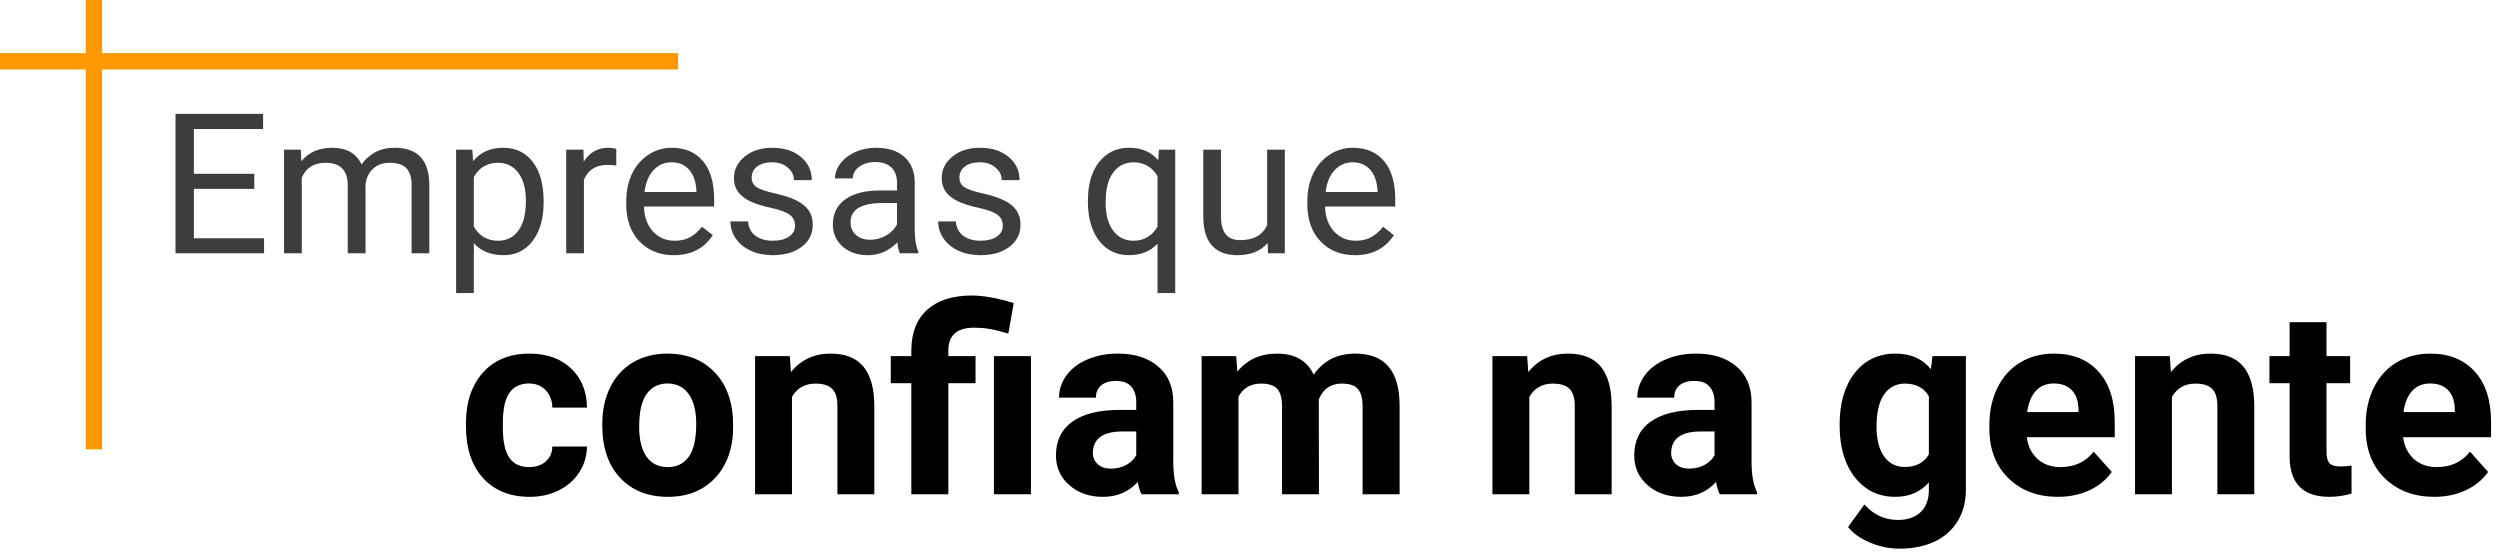 <svg width="612" height="137" viewBox="0 0 612 137" fill="none" xmlns="http://www.w3.org/2000/svg">
<path d="M62.25 46.227H47.461V58.32H64.641V62H42.961V27.875H64.406V31.578H47.461V42.547H62.25V46.227ZM73.641 36.641L73.758 39.453C75.617 37.266 78.125 36.172 81.281 36.172C84.828 36.172 87.242 37.531 88.523 40.25C89.367 39.031 90.461 38.047 91.805 37.297C93.164 36.547 94.766 36.172 96.609 36.172C102.172 36.172 105 39.117 105.094 45.008V62H100.758V45.266C100.758 43.453 100.344 42.102 99.516 41.211C98.688 40.305 97.297 39.852 95.344 39.852C93.734 39.852 92.398 40.336 91.336 41.305C90.273 42.258 89.656 43.547 89.484 45.172V62H85.125V45.383C85.125 41.695 83.32 39.852 79.711 39.852C76.867 39.852 74.922 41.062 73.875 43.484V62H69.539V36.641H73.641ZM133.078 49.602C133.078 53.461 132.195 56.57 130.43 58.93C128.664 61.289 126.273 62.469 123.258 62.469C120.18 62.469 117.758 61.492 115.992 59.539V71.75H111.656V36.641H115.617L115.828 39.453C117.594 37.266 120.047 36.172 123.188 36.172C126.234 36.172 128.641 37.32 130.406 39.617C132.188 41.914 133.078 45.109 133.078 49.203V49.602ZM128.742 49.109C128.742 46.25 128.133 43.992 126.914 42.336C125.695 40.68 124.023 39.852 121.898 39.852C119.273 39.852 117.305 41.016 115.992 43.344V55.461C117.289 57.773 119.273 58.93 121.945 58.93C124.023 58.93 125.672 58.109 126.891 56.469C128.125 54.812 128.742 52.359 128.742 49.109ZM150.867 40.531C150.211 40.422 149.5 40.367 148.734 40.367C145.891 40.367 143.961 41.578 142.945 44V62H138.609V36.641H142.828L142.898 39.57C144.32 37.305 146.336 36.172 148.945 36.172C149.789 36.172 150.43 36.281 150.867 36.5V40.531ZM164.93 62.469C161.492 62.469 158.695 61.344 156.539 59.094C154.383 56.828 153.305 53.805 153.305 50.023V49.227C153.305 46.711 153.781 44.469 154.734 42.5C155.703 40.516 157.047 38.969 158.766 37.859C160.5 36.734 162.375 36.172 164.391 36.172C167.688 36.172 170.25 37.258 172.078 39.43C173.906 41.602 174.82 44.711 174.82 48.758V50.562H157.641C157.703 53.062 158.43 55.086 159.82 56.633C161.227 58.164 163.008 58.93 165.164 58.93C166.695 58.93 167.992 58.617 169.055 57.992C170.117 57.367 171.047 56.539 171.844 55.508L174.492 57.57C172.367 60.836 169.18 62.469 164.93 62.469ZM164.391 39.734C162.641 39.734 161.172 40.375 159.984 41.656C158.797 42.922 158.062 44.703 157.781 47H170.484V46.672C170.359 44.469 169.766 42.766 168.703 41.562C167.641 40.344 166.203 39.734 164.391 39.734ZM194.625 55.273C194.625 54.102 194.18 53.195 193.289 52.555C192.414 51.898 190.875 51.336 188.672 50.867C186.484 50.398 184.742 49.836 183.445 49.18C182.164 48.523 181.211 47.742 180.586 46.836C179.977 45.93 179.672 44.852 179.672 43.602C179.672 41.523 180.547 39.766 182.297 38.328C184.062 36.891 186.312 36.172 189.047 36.172C191.922 36.172 194.25 36.914 196.031 38.398C197.828 39.883 198.727 41.781 198.727 44.094H194.367C194.367 42.906 193.859 41.883 192.844 41.023C191.844 40.164 190.578 39.734 189.047 39.734C187.469 39.734 186.234 40.078 185.344 40.766C184.453 41.453 184.008 42.352 184.008 43.461C184.008 44.508 184.422 45.297 185.25 45.828C186.078 46.359 187.57 46.867 189.727 47.352C191.898 47.836 193.656 48.414 195 49.086C196.344 49.758 197.336 50.57 197.977 51.523C198.633 52.461 198.961 53.609 198.961 54.969C198.961 57.234 198.055 59.055 196.242 60.43C194.43 61.789 192.078 62.469 189.188 62.469C187.156 62.469 185.359 62.109 183.797 61.391C182.234 60.672 181.008 59.672 180.117 58.391C179.242 57.094 178.805 55.695 178.805 54.195H183.141C183.219 55.648 183.797 56.805 184.875 57.664C185.969 58.508 187.406 58.93 189.188 58.93C190.828 58.93 192.141 58.602 193.125 57.945C194.125 57.273 194.625 56.383 194.625 55.273ZM220.266 62C220.016 61.5 219.812 60.609 219.656 59.328C217.641 61.422 215.234 62.469 212.438 62.469C209.938 62.469 207.883 61.766 206.273 60.359C204.68 58.938 203.883 57.141 203.883 54.969C203.883 52.328 204.883 50.281 206.883 48.828C208.898 47.359 211.727 46.625 215.367 46.625H219.586V44.633C219.586 43.117 219.133 41.914 218.227 41.023C217.32 40.117 215.984 39.664 214.219 39.664C212.672 39.664 211.375 40.055 210.328 40.836C209.281 41.617 208.758 42.562 208.758 43.672H204.398C204.398 42.406 204.844 41.188 205.734 40.016C206.641 38.828 207.859 37.891 209.391 37.203C210.938 36.516 212.633 36.172 214.477 36.172C217.398 36.172 219.688 36.906 221.344 38.375C223 39.828 223.859 41.836 223.922 44.398V56.07C223.922 58.398 224.219 60.25 224.812 61.625V62H220.266ZM213.07 58.695C214.43 58.695 215.719 58.344 216.938 57.641C218.156 56.938 219.039 56.023 219.586 54.898V49.695H216.188C210.875 49.695 208.219 51.25 208.219 54.359C208.219 55.719 208.672 56.781 209.578 57.547C210.484 58.312 211.648 58.695 213.07 58.695ZM245.484 55.273C245.484 54.102 245.039 53.195 244.148 52.555C243.273 51.898 241.734 51.336 239.531 50.867C237.344 50.398 235.602 49.836 234.305 49.18C233.023 48.523 232.07 47.742 231.445 46.836C230.836 45.93 230.531 44.852 230.531 43.602C230.531 41.523 231.406 39.766 233.156 38.328C234.922 36.891 237.172 36.172 239.906 36.172C242.781 36.172 245.109 36.914 246.891 38.398C248.688 39.883 249.586 41.781 249.586 44.094H245.227C245.227 42.906 244.719 41.883 243.703 41.023C242.703 40.164 241.438 39.734 239.906 39.734C238.328 39.734 237.094 40.078 236.203 40.766C235.312 41.453 234.867 42.352 234.867 43.461C234.867 44.508 235.281 45.297 236.109 45.828C236.938 46.359 238.43 46.867 240.586 47.352C242.758 47.836 244.516 48.414 245.859 49.086C247.203 49.758 248.195 50.57 248.836 51.523C249.492 52.461 249.82 53.609 249.82 54.969C249.82 57.234 248.914 59.055 247.102 60.43C245.289 61.789 242.938 62.469 240.047 62.469C238.016 62.469 236.219 62.109 234.656 61.391C233.094 60.672 231.867 59.672 230.977 58.391C230.102 57.094 229.664 55.695 229.664 54.195H234C234.078 55.648 234.656 56.805 235.734 57.664C236.828 58.508 238.266 58.93 240.047 58.93C241.688 58.93 243 58.602 243.984 57.945C244.984 57.273 245.484 56.383 245.484 55.273ZM266.32 49.109C266.32 45.125 267.234 41.977 269.062 39.664C270.891 37.336 273.344 36.172 276.422 36.172C279.422 36.172 281.789 37.18 283.523 39.195L283.711 36.641H287.695V71.75H283.359V59.656C281.609 61.531 279.281 62.469 276.375 62.469C273.312 62.469 270.867 61.281 269.039 58.906C267.227 56.516 266.32 53.352 266.32 49.414V49.109ZM270.656 49.602C270.656 52.508 271.266 54.789 272.484 56.445C273.719 58.102 275.375 58.93 277.453 58.93C280.031 58.93 282 57.789 283.359 55.508V43.086C281.984 40.852 280.031 39.734 277.5 39.734C275.406 39.734 273.742 40.57 272.508 42.242C271.273 43.898 270.656 46.352 270.656 49.602ZM310.312 59.492C308.625 61.477 306.148 62.469 302.883 62.469C300.18 62.469 298.117 61.688 296.695 60.125C295.289 58.547 294.578 56.219 294.562 53.141V36.641H298.898V53.023C298.898 56.867 300.461 58.789 303.586 58.789C306.898 58.789 309.102 57.555 310.195 55.086V36.641H314.531V62H310.406L310.312 59.492ZM331.664 62.469C328.227 62.469 325.43 61.344 323.273 59.094C321.117 56.828 320.039 53.805 320.039 50.023V49.227C320.039 46.711 320.516 44.469 321.469 42.5C322.438 40.516 323.781 38.969 325.5 37.859C327.234 36.734 329.109 36.172 331.125 36.172C334.422 36.172 336.984 37.258 338.812 39.43C340.641 41.602 341.555 44.711 341.555 48.758V50.562H324.375C324.438 53.062 325.164 55.086 326.555 56.633C327.961 58.164 329.742 58.93 331.898 58.93C333.43 58.93 334.727 58.617 335.789 57.992C336.852 57.367 337.781 56.539 338.578 55.508L341.227 57.57C339.102 60.836 335.914 62.469 331.664 62.469ZM331.125 39.734C329.375 39.734 327.906 40.375 326.719 41.656C325.531 42.922 324.797 44.703 324.516 47H337.219V46.672C337.094 44.469 336.5 42.766 335.438 41.562C334.375 40.344 332.938 39.734 331.125 39.734Z" fill="#3D3D3D"/>
<path d="M129.531 114.344C131.198 114.344 132.552 113.885 133.594 112.969C134.635 112.052 135.177 110.833 135.219 109.312H143.688C143.667 111.604 143.042 113.708 141.812 115.625C140.583 117.521 138.896 119 136.75 120.062C134.625 121.104 132.271 121.625 129.688 121.625C124.854 121.625 121.042 120.094 118.25 117.031C115.458 113.948 114.062 109.698 114.062 104.281V103.688C114.062 98.479 115.448 94.323 118.219 91.219C120.99 88.115 124.792 86.562 129.625 86.562C133.854 86.562 137.24 87.771 139.781 90.188C142.344 92.583 143.646 95.781 143.688 99.781H135.219C135.177 98.031 134.635 96.615 133.594 95.531C132.552 94.427 131.177 93.875 129.469 93.875C127.365 93.875 125.771 94.646 124.688 96.188C123.625 97.708 123.094 100.188 123.094 103.625V104.562C123.094 108.042 123.625 110.542 124.688 112.062C125.75 113.583 127.365 114.344 129.531 114.344ZM147.438 103.781C147.438 100.427 148.083 97.438 149.375 94.812C150.667 92.188 152.521 90.156 154.938 88.719C157.375 87.281 160.198 86.562 163.406 86.562C167.969 86.562 171.688 87.958 174.562 90.75C177.458 93.542 179.073 97.333 179.406 102.125L179.469 104.438C179.469 109.625 178.021 113.792 175.125 116.938C172.229 120.062 168.344 121.625 163.469 121.625C158.594 121.625 154.698 120.062 151.781 116.938C148.885 113.812 147.438 109.562 147.438 104.188V103.781ZM156.469 104.438C156.469 107.646 157.073 110.104 158.281 111.812C159.49 113.5 161.219 114.344 163.469 114.344C165.656 114.344 167.365 113.51 168.594 111.844C169.823 110.156 170.438 107.469 170.438 103.781C170.438 100.635 169.823 98.198 168.594 96.469C167.365 94.74 165.635 93.875 163.406 93.875C161.198 93.875 159.49 94.74 158.281 96.469C157.073 98.177 156.469 100.833 156.469 104.438ZM193.344 87.188L193.625 91.094C196.042 88.073 199.281 86.562 203.344 86.562C206.927 86.562 209.594 87.615 211.344 89.719C213.094 91.823 213.99 94.969 214.031 99.156V121H205V99.375C205 97.458 204.583 96.073 203.75 95.219C202.917 94.344 201.531 93.906 199.594 93.906C197.052 93.906 195.146 94.99 193.875 97.156V121H184.844V87.188H193.344ZM223.094 121V93.812H218.062V87.188H223.094V85.625C223.135 81.375 224.438 78.104 227 75.812C229.583 73.5 233.219 72.344 237.906 72.344C240.719 72.344 244.135 72.958 248.156 74.188L246.844 81.656C244.802 81.052 243.219 80.667 242.094 80.5C240.969 80.312 239.76 80.219 238.469 80.219C234.26 80.219 232.156 82.083 232.156 85.812V87.188H238.812V93.812H232.156V121H223.094ZM252.375 121H243.312V87.188H252.375V121ZM279.438 121C279.021 120.188 278.719 119.177 278.531 117.969C276.344 120.406 273.5 121.625 270 121.625C266.688 121.625 263.938 120.667 261.75 118.75C259.583 116.833 258.5 114.417 258.5 111.5C258.5 107.917 259.823 105.167 262.469 103.25C265.135 101.333 268.979 100.365 274 100.344H278.156V98.406C278.156 96.844 277.75 95.594 276.938 94.656C276.146 93.719 274.885 93.25 273.156 93.25C271.635 93.25 270.438 93.615 269.562 94.344C268.708 95.073 268.281 96.073 268.281 97.344H259.25C259.25 95.385 259.854 93.573 261.062 91.906C262.271 90.24 263.979 88.938 266.188 88C268.396 87.042 270.875 86.562 273.625 86.562C277.792 86.562 281.094 87.615 283.531 89.719C285.99 91.802 287.219 94.74 287.219 98.531V113.188C287.24 116.396 287.688 118.823 288.562 120.469V121H279.438ZM271.969 114.719C273.302 114.719 274.531 114.427 275.656 113.844C276.781 113.24 277.615 112.438 278.156 111.438V105.625H274.781C270.26 105.625 267.854 107.188 267.562 110.312L267.531 110.844C267.531 111.969 267.927 112.896 268.719 113.625C269.51 114.354 270.594 114.719 271.969 114.719ZM302.625 87.188L302.906 90.969C305.302 88.031 308.542 86.562 312.625 86.562C316.979 86.562 319.969 88.281 321.594 91.719C323.969 88.281 327.354 86.562 331.75 86.562C335.417 86.562 338.146 87.635 339.938 89.781C341.729 91.906 342.625 95.115 342.625 99.406V121H333.562V99.438C333.562 97.521 333.188 96.125 332.438 95.25C331.688 94.354 330.365 93.906 328.469 93.906C325.76 93.906 323.885 95.198 322.844 97.781L322.875 121H313.844V99.469C313.844 97.51 313.458 96.094 312.688 95.219C311.917 94.344 310.604 93.906 308.75 93.906C306.188 93.906 304.333 94.969 303.188 97.094V121H294.156V87.188H302.625ZM373.844 87.188L374.125 91.094C376.542 88.073 379.781 86.562 383.844 86.562C387.427 86.562 390.094 87.615 391.844 89.719C393.594 91.823 394.49 94.969 394.531 99.156V121H385.5V99.375C385.5 97.458 385.083 96.073 384.25 95.219C383.417 94.344 382.031 93.906 380.094 93.906C377.552 93.906 375.646 94.99 374.375 97.156V121H365.344V87.188H373.844ZM421 121C420.583 120.188 420.281 119.177 420.094 117.969C417.906 120.406 415.062 121.625 411.562 121.625C408.25 121.625 405.5 120.667 403.312 118.75C401.146 116.833 400.062 114.417 400.062 111.5C400.062 107.917 401.385 105.167 404.031 103.25C406.698 101.333 410.542 100.365 415.562 100.344H419.719V98.406C419.719 96.844 419.312 95.594 418.5 94.656C417.708 93.719 416.448 93.25 414.719 93.25C413.198 93.25 412 93.615 411.125 94.344C410.271 95.073 409.844 96.073 409.844 97.344H400.812C400.812 95.385 401.417 93.573 402.625 91.906C403.833 90.24 405.542 88.938 407.75 88C409.958 87.042 412.438 86.562 415.188 86.562C419.354 86.562 422.656 87.615 425.094 89.719C427.552 91.802 428.781 94.74 428.781 98.531V113.188C428.802 116.396 429.25 118.823 430.125 120.469V121H421ZM413.531 114.719C414.865 114.719 416.094 114.427 417.219 113.844C418.344 113.24 419.177 112.438 419.719 111.438V105.625H416.344C411.823 105.625 409.417 107.188 409.125 110.312L409.094 110.844C409.094 111.969 409.49 112.896 410.281 113.625C411.073 114.354 412.156 114.719 413.531 114.719ZM450.344 103.844C450.344 98.656 451.573 94.479 454.031 91.312C456.51 88.146 459.844 86.562 464.031 86.562C467.74 86.562 470.625 87.833 472.688 90.375L473.062 87.188H481.25V119.875C481.25 122.833 480.573 125.406 479.219 127.594C477.885 129.781 476 131.448 473.562 132.594C471.125 133.74 468.271 134.312 465 134.312C462.521 134.312 460.104 133.812 457.75 132.812C455.396 131.833 453.615 130.562 452.406 129L456.406 123.5C458.656 126.021 461.385 127.281 464.594 127.281C466.99 127.281 468.854 126.635 470.188 125.344C471.521 124.073 472.188 122.26 472.188 119.906V118.094C470.104 120.448 467.365 121.625 463.969 121.625C459.906 121.625 456.615 120.042 454.094 116.875C451.594 113.688 450.344 109.469 450.344 104.219V103.844ZM459.375 104.5C459.375 107.562 459.99 109.969 461.219 111.719C462.448 113.448 464.135 114.312 466.281 114.312C469.031 114.312 471 113.281 472.188 111.219V97C470.979 94.938 469.031 93.906 466.344 93.906C464.177 93.906 462.469 94.792 461.219 96.562C459.99 98.333 459.375 100.979 459.375 104.5ZM503.781 121.625C498.823 121.625 494.781 120.104 491.656 117.062C488.552 114.021 487 109.969 487 104.906V104.031C487 100.635 487.656 97.604 488.969 94.938C490.281 92.25 492.135 90.188 494.531 88.75C496.948 87.292 499.698 86.562 502.781 86.562C507.406 86.562 511.042 88.021 513.688 90.938C516.354 93.854 517.688 97.99 517.688 103.344V107.031H496.156C496.448 109.24 497.323 111.01 498.781 112.344C500.26 113.677 502.125 114.344 504.375 114.344C507.854 114.344 510.573 113.083 512.531 110.562L516.969 115.531C515.615 117.448 513.781 118.948 511.469 120.031C509.156 121.094 506.594 121.625 503.781 121.625ZM502.75 93.875C500.958 93.875 499.5 94.479 498.375 95.688C497.271 96.896 496.562 98.625 496.25 100.875H508.812V100.156C508.771 98.156 508.229 96.615 507.188 95.531C506.146 94.427 504.667 93.875 502.75 93.875ZM531.156 87.188L531.438 91.094C533.854 88.073 537.094 86.562 541.156 86.562C544.74 86.562 547.406 87.615 549.156 89.719C550.906 91.823 551.802 94.969 551.844 99.156V121H542.812V99.375C542.812 97.458 542.396 96.073 541.562 95.219C540.729 94.344 539.344 93.906 537.406 93.906C534.865 93.906 532.958 94.99 531.688 97.156V121H522.656V87.188H531.156ZM569.531 78.875V87.188H575.312V93.812H569.531V110.688C569.531 111.938 569.771 112.833 570.25 113.375C570.729 113.917 571.646 114.188 573 114.188C574 114.188 574.885 114.115 575.656 113.969V120.812C573.885 121.354 572.062 121.625 570.188 121.625C563.854 121.625 560.625 118.427 560.5 112.031V93.812H555.562V87.188H560.5V78.875H569.531ZM595.906 121.625C590.948 121.625 586.906 120.104 583.781 117.062C580.677 114.021 579.125 109.969 579.125 104.906V104.031C579.125 100.635 579.781 97.604 581.094 94.938C582.406 92.25 584.26 90.188 586.656 88.75C589.073 87.292 591.823 86.562 594.906 86.562C599.531 86.562 603.167 88.021 605.812 90.938C608.479 93.854 609.812 97.99 609.812 103.344V107.031H588.281C588.573 109.24 589.448 111.01 590.906 112.344C592.385 113.677 594.25 114.344 596.5 114.344C599.979 114.344 602.698 113.083 604.656 110.562L609.094 115.531C607.74 117.448 605.906 118.948 603.594 120.031C601.281 121.094 598.719 121.625 595.906 121.625ZM594.875 93.875C593.083 93.875 591.625 94.479 590.5 95.688C589.396 96.896 588.688 98.625 588.375 100.875H600.938V100.156C600.896 98.156 600.354 96.615 599.312 95.531C598.271 94.427 596.792 93.875 594.875 93.875Z" fill="black"/>
<line x1="23" y1="8.74228e-08" x2="23" y2="110" stroke="#FF9901" stroke-width="4"/>
<line y1="15" x2="166" y2="15" stroke="#FF9901" stroke-width="4"/>
</svg>
